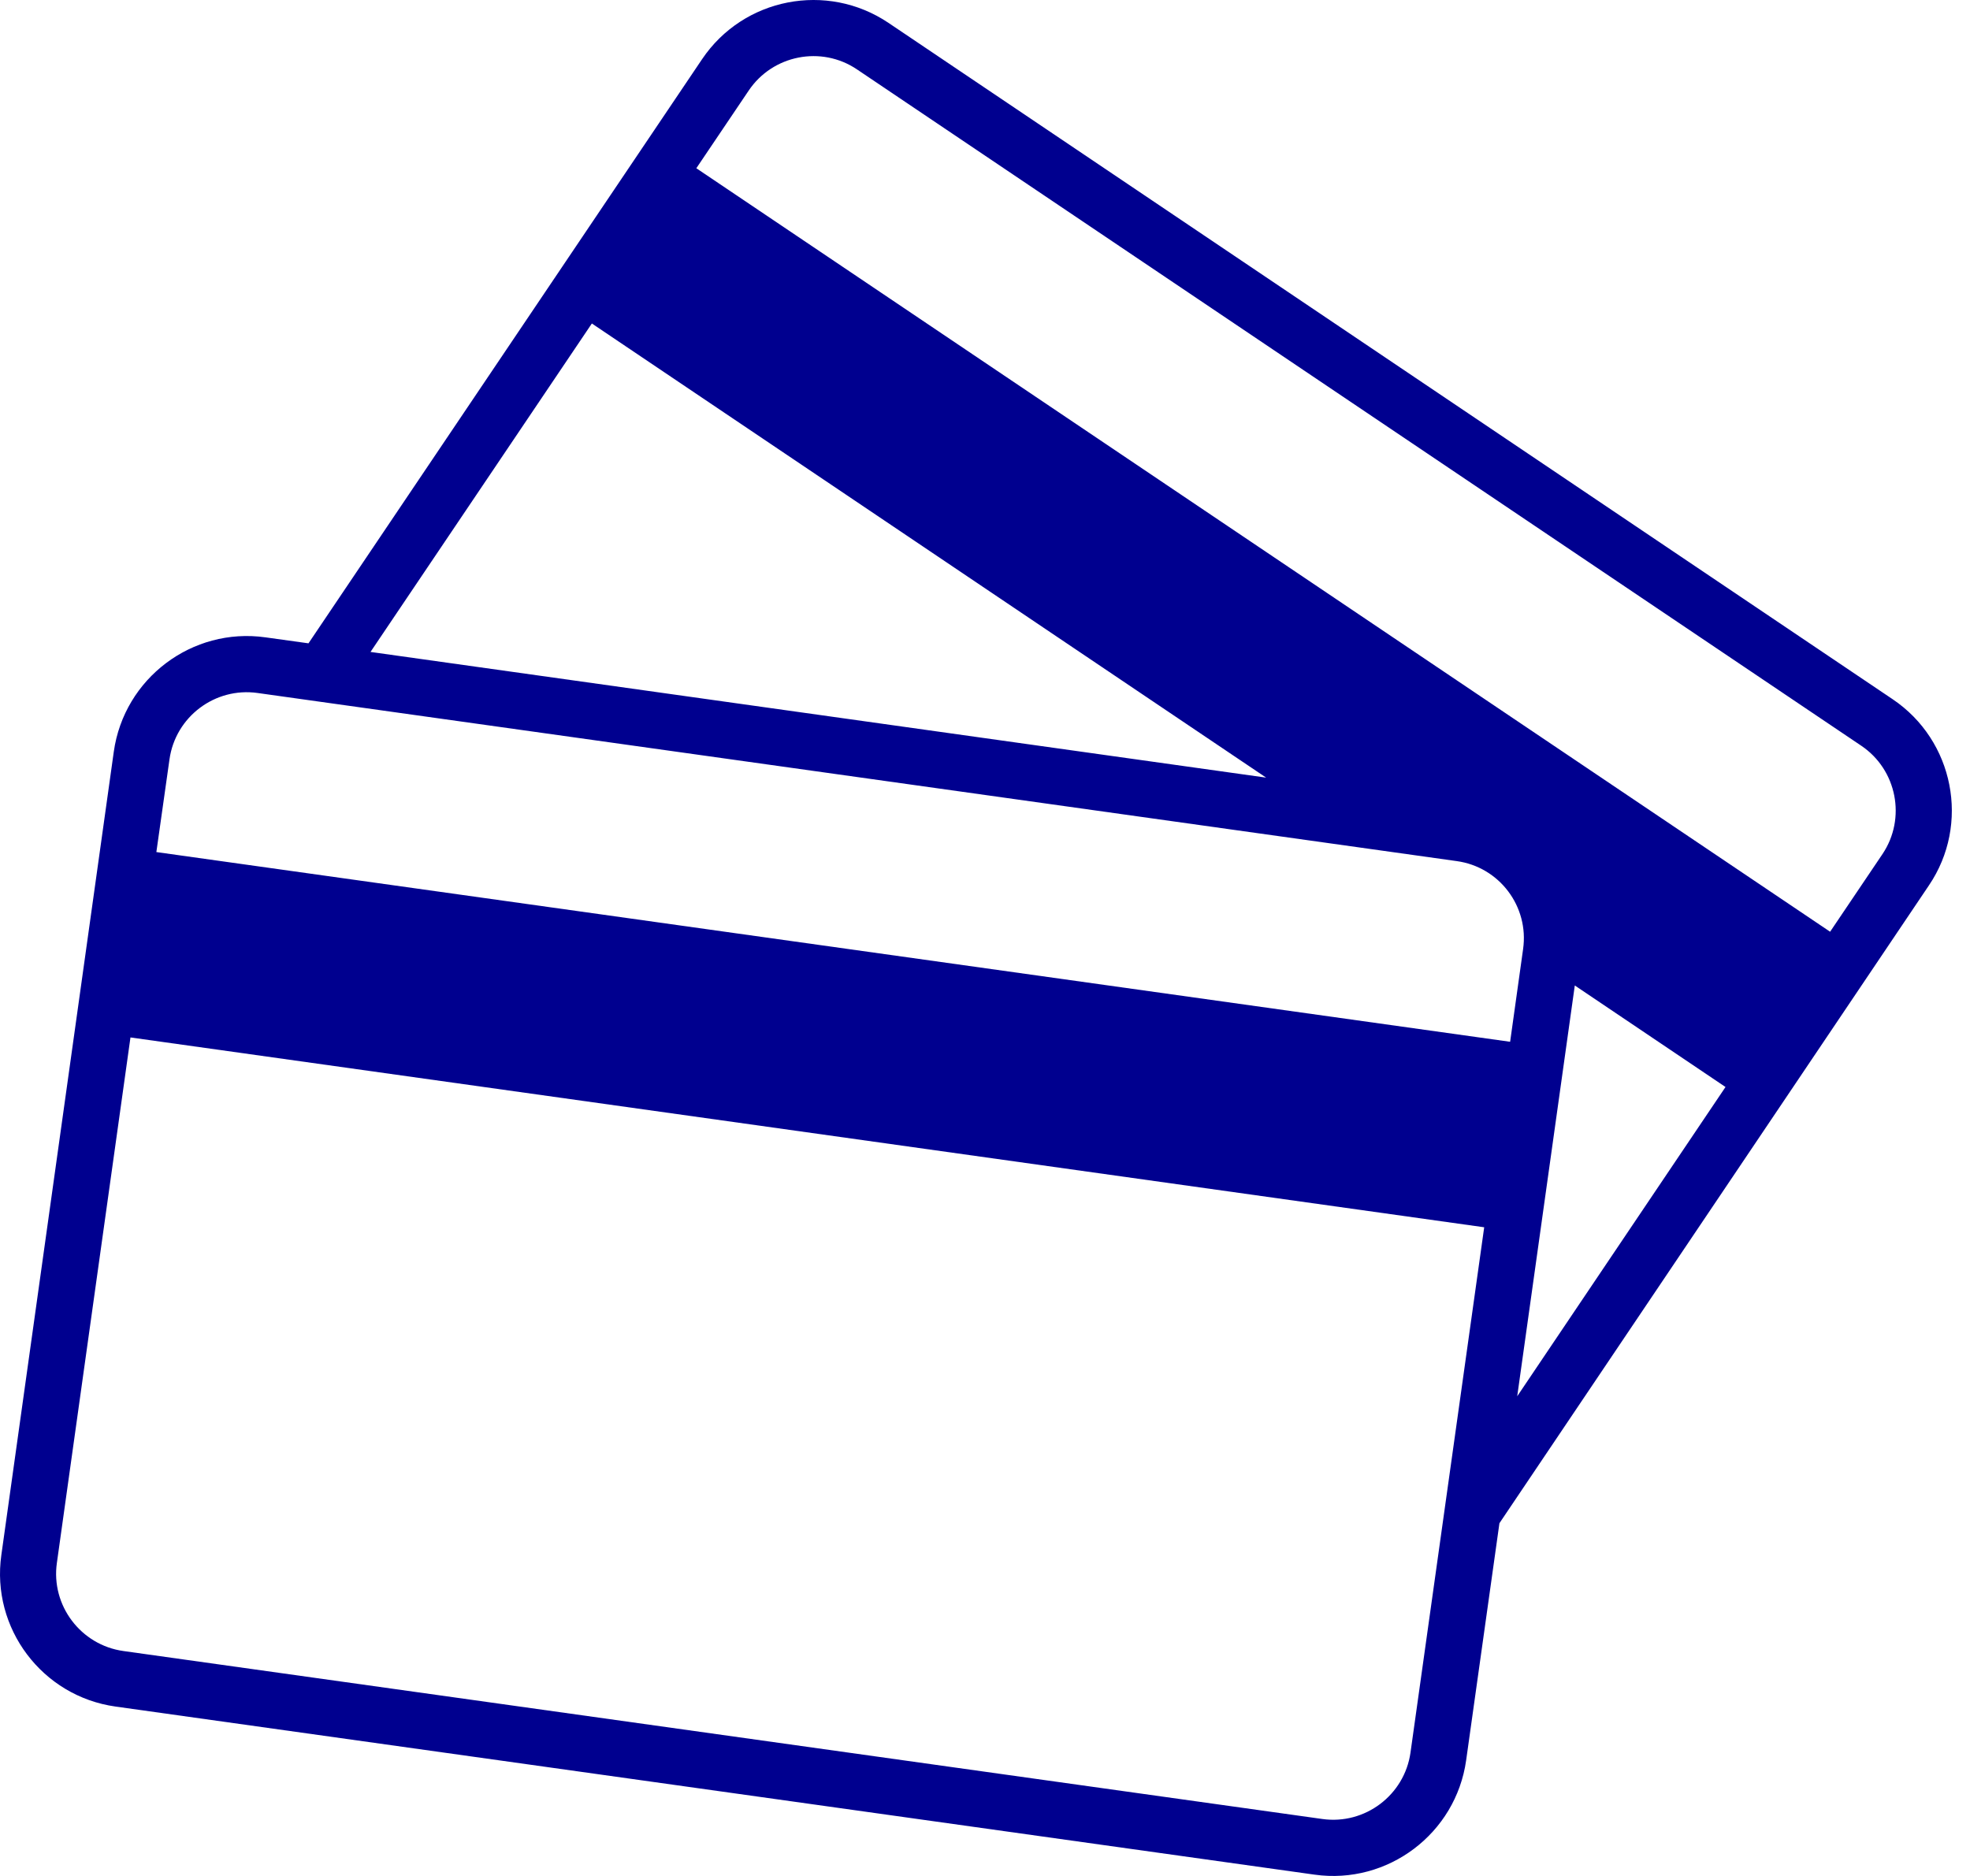 <svg width="105" height="100" viewBox="0 0 105 100" fill="none" xmlns="http://www.w3.org/2000/svg">
<path d="M100.334 45.529L97.544 49.667L37.114 8.968L39.904 4.83C41.184 2.925 43.778 2.418 45.675 3.698L99.203 39.751C101.106 41.031 101.614 43.626 100.334 45.529ZM80.867 74.429L83.936 52.532L91.969 57.944L80.867 74.429ZM75.179 93.421C74.86 95.689 72.754 97.281 70.485 96.964L6.574 88.009C4.305 87.691 2.707 85.578 3.032 83.309L6.954 55.302L79.107 65.421L75.179 93.421ZM9.033 40.482C9.351 38.207 11.458 36.621 13.727 36.94L77.638 45.901C79.913 46.212 81.505 48.319 81.18 50.595L80.489 55.533L8.334 45.42L9.033 40.482ZM31.546 17.244L67.485 41.452L19.748 34.752L31.546 17.244ZM100.876 37.272L47.355 1.219C44.083 -0.983 39.626 -0.122 37.419 3.157L16.442 34.293L14.147 33.974C10.239 33.425 6.615 36.162 6.065 40.07L0.072 82.889C-0.484 86.797 2.252 90.421 6.154 90.969L70.065 99.93C73.973 100.479 77.597 97.736 78.145 93.834L79.919 81.196L102.812 47.194C105.02 43.931 104.147 39.474 100.876 37.272Z" fill="#00008F"/>
</svg>
